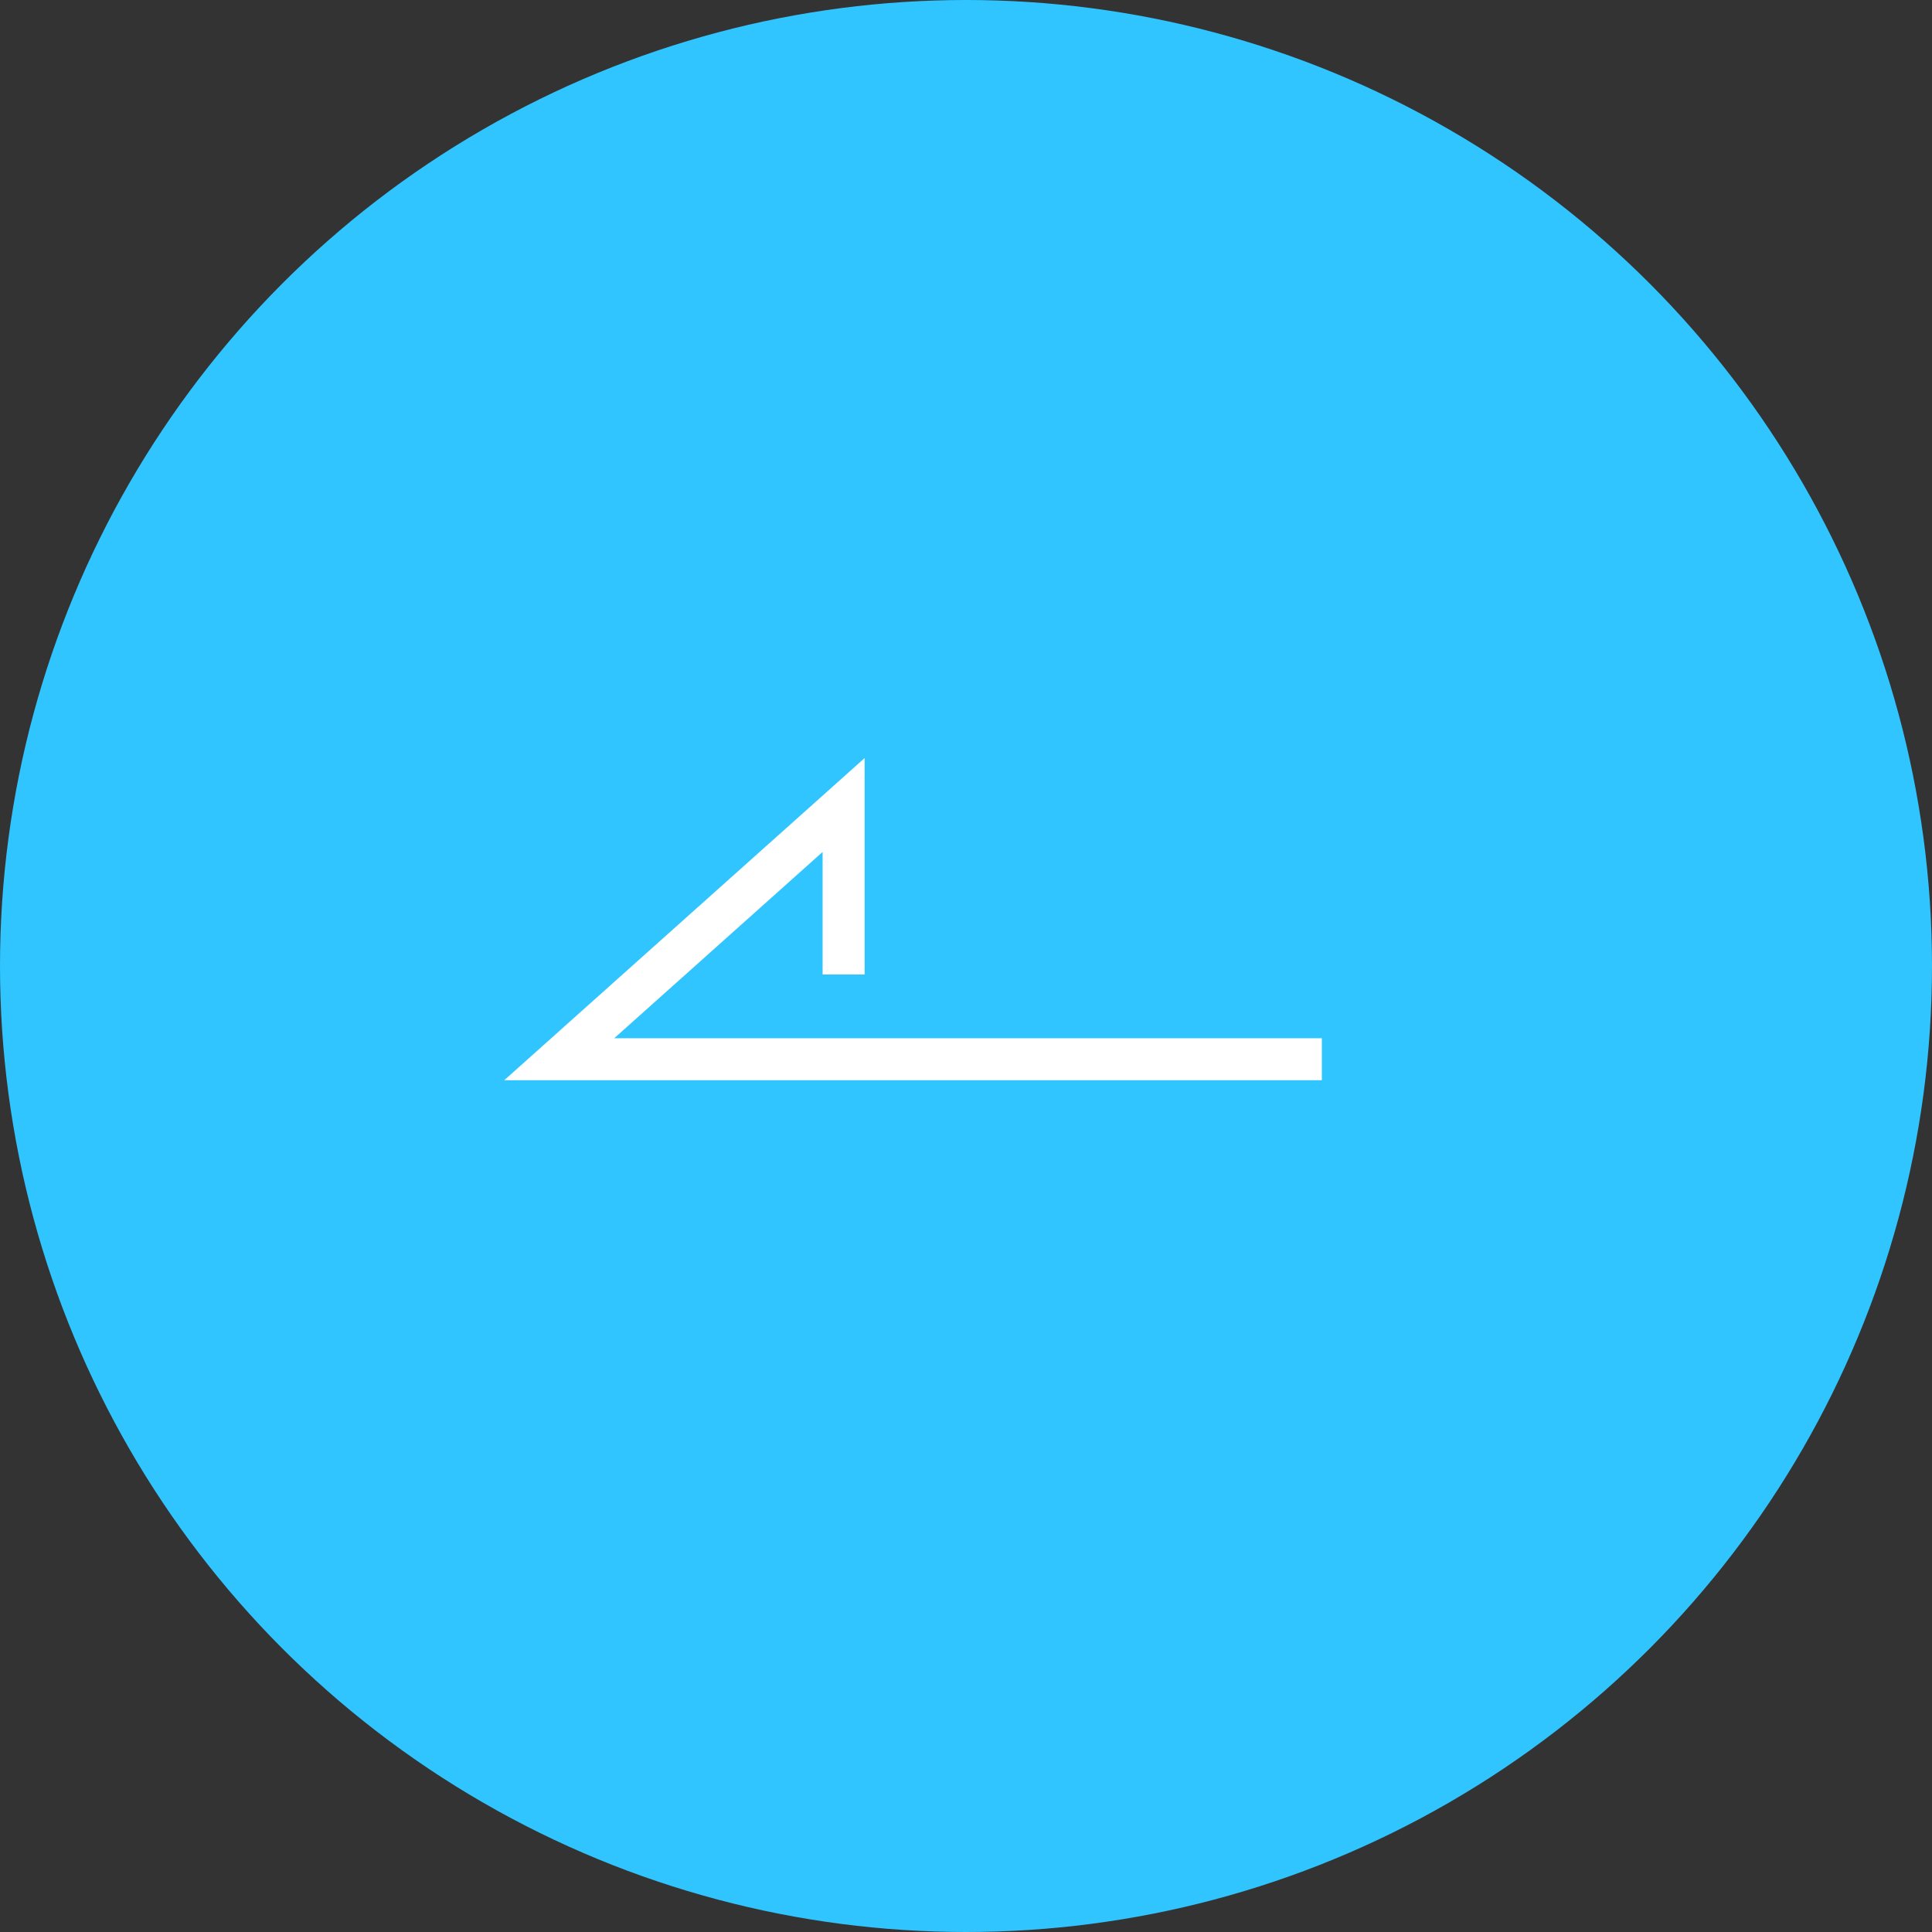 <svg width="46" height="46" viewBox="0 0 46 46" fill="none" xmlns="http://www.w3.org/2000/svg">
<rect x="0" y="0" width="46" height="46" fill="#333333" stroke="none"/>
<circle cx="23" cy="23" r="23" transform="matrix(-1 0 0 1 46 0)" fill="#30C5FF"/>
<path d="M20.086 23.202V19.167L13.315 25.22H31.473" stroke="white"/>
</svg>
